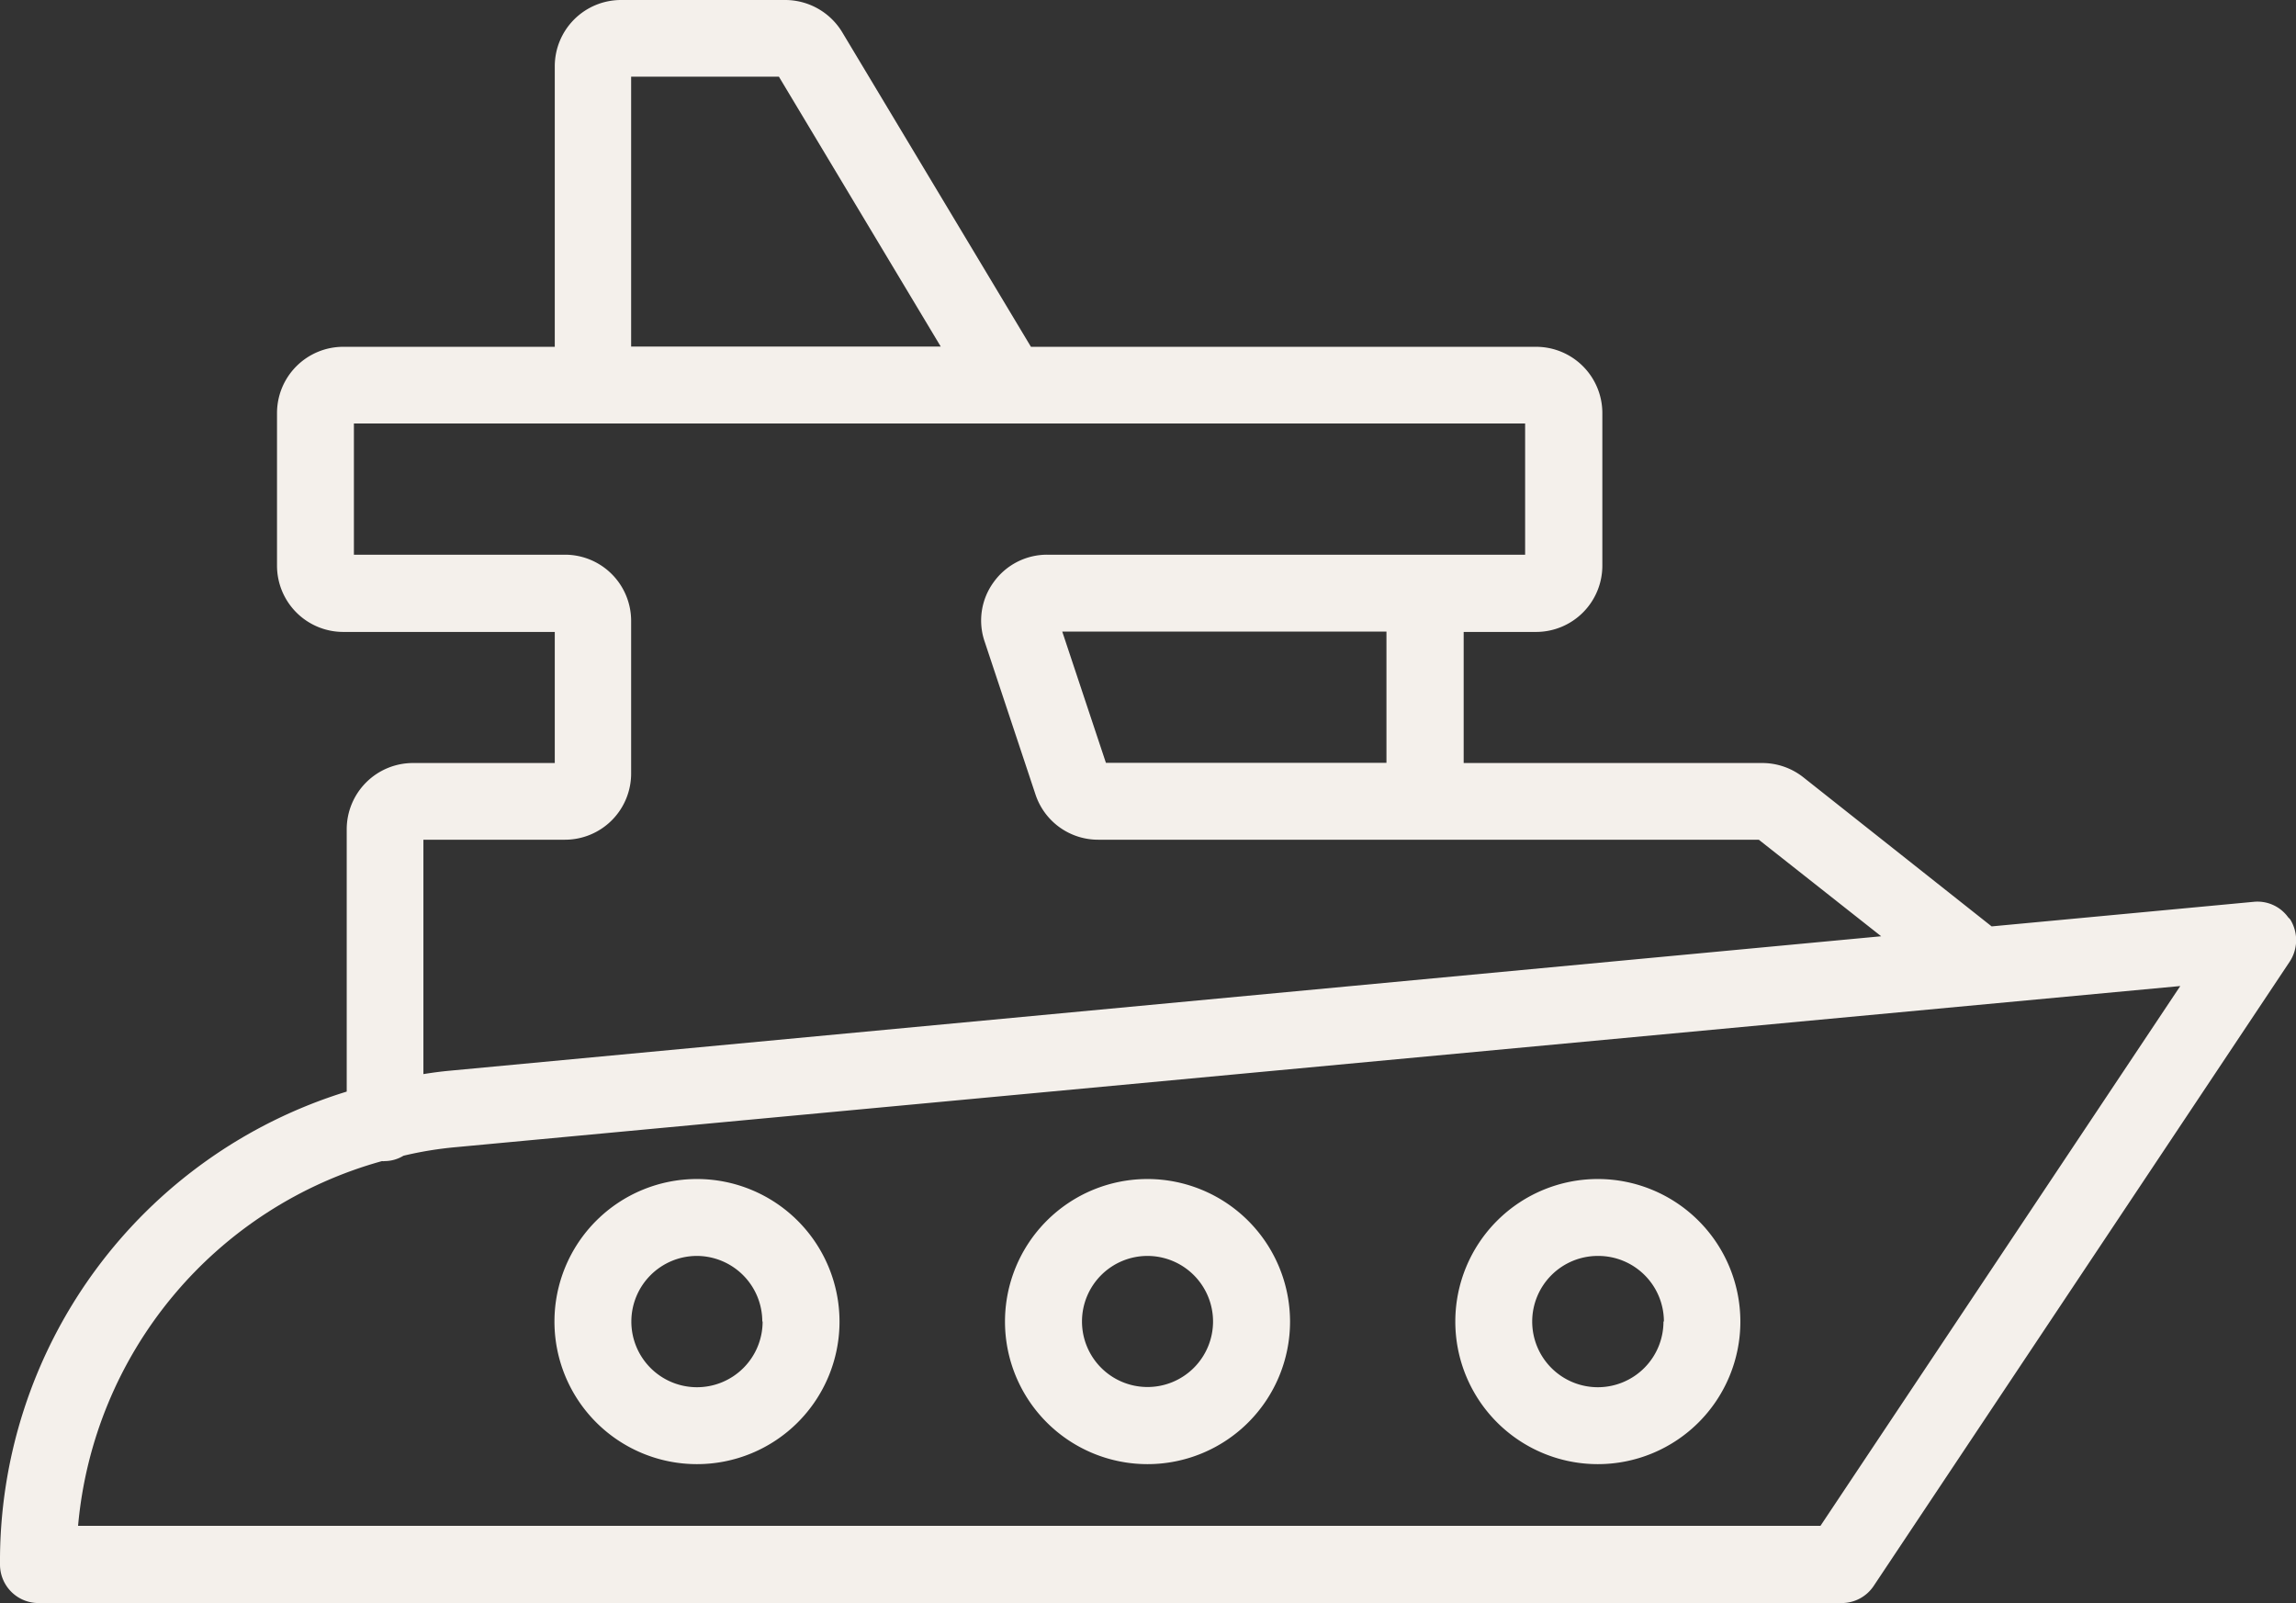 <svg xmlns="http://www.w3.org/2000/svg" viewBox="0 0 214.09 149.44"><rect x="0" y="0" width="214.09" height="149.44" fill="#333333" stroke="none"/><defs><style>.cls-1{fill:#f4f0eb;}</style></defs><g id="Layer_2" data-name="Layer 2"><g id="Layer_1-2" data-name="Layer 1"><path class="cls-1" d="M213.61,85.81a.87.87,0,0,0-.23-.27,3.53,3.53,0,0,0-3.24-1.47l-24.43,2.29-17.56-13.9a6.18,6.18,0,0,0-3.83-1.33H136.48V58.91h6.76a6.18,6.18,0,0,0,6.17-6.18V38.51a6.18,6.18,0,0,0-6.17-6.18H96.13L78.53,3a6.22,6.22,0,0,0-5.28-3H57.91a6.18,6.18,0,0,0-6.18,6.17V32.33H32a6.18,6.18,0,0,0-6.17,6.18V52.73A6.18,6.18,0,0,0,32,58.91H51.73V71.13H38.51a6.18,6.18,0,0,0-6.18,6.18v24.45A45.79,45.79,0,0,0,0,145.85a3.59,3.59,0,0,0,3.59,3.59H171.72a3.58,3.58,0,0,0,3-1.61l38.8-58.21A3.65,3.65,0,0,0,213.61,85.81ZM58.85,32.31V7.15H72.63L87.72,32.31Zm110.9,109.93H7.28a38.85,38.85,0,0,1,28.34-34,.9.9,0,0,0,.25,0,3.41,3.41,0,0,0,1.75-.5,34.2,34.2,0,0,1,4.89-.8L203.3,91.92ZM58.85,72.11V57.88a6.17,6.17,0,0,0-6.17-6.17H33V39.48H142.21V51.71H97.66a6.13,6.13,0,0,0-5,2.55,6.06,6.06,0,0,0-.84,5.57l4.73,14.22a6.15,6.15,0,0,0,5.86,4.23H164l11.41,9L41.86,99.82c-.74.07-1.51.17-2.38.31V78.28h13.2A6.17,6.17,0,0,0,58.85,72.11Zm40.2-13.23h30.23V71.11H103.12Z"></path><path class="cls-1" d="M65,109.91a13.29,13.29,0,1,0,13.28,13.28A13.3,13.3,0,0,0,65,109.91Zm6.11,13.28A6.12,6.12,0,1,1,65,117.08,6.12,6.12,0,0,1,71.08,123.19Z"></path><path class="cls-1" d="M107,109.91a13.29,13.29,0,1,0,13.29,13.28A13.31,13.31,0,0,0,107,109.91Zm6.11,13.28a6.11,6.11,0,1,1-6.11-6.11A6.12,6.12,0,0,1,113.11,123.19Z"></path><path class="cls-1" d="M149,109.91a13.29,13.29,0,1,0,13.28,13.28A13.3,13.3,0,0,0,149,109.91Zm6.11,13.28a6.12,6.12,0,1,1-6.11-6.11A6.12,6.12,0,0,1,155.15,123.19Z"></path></g></g></svg>